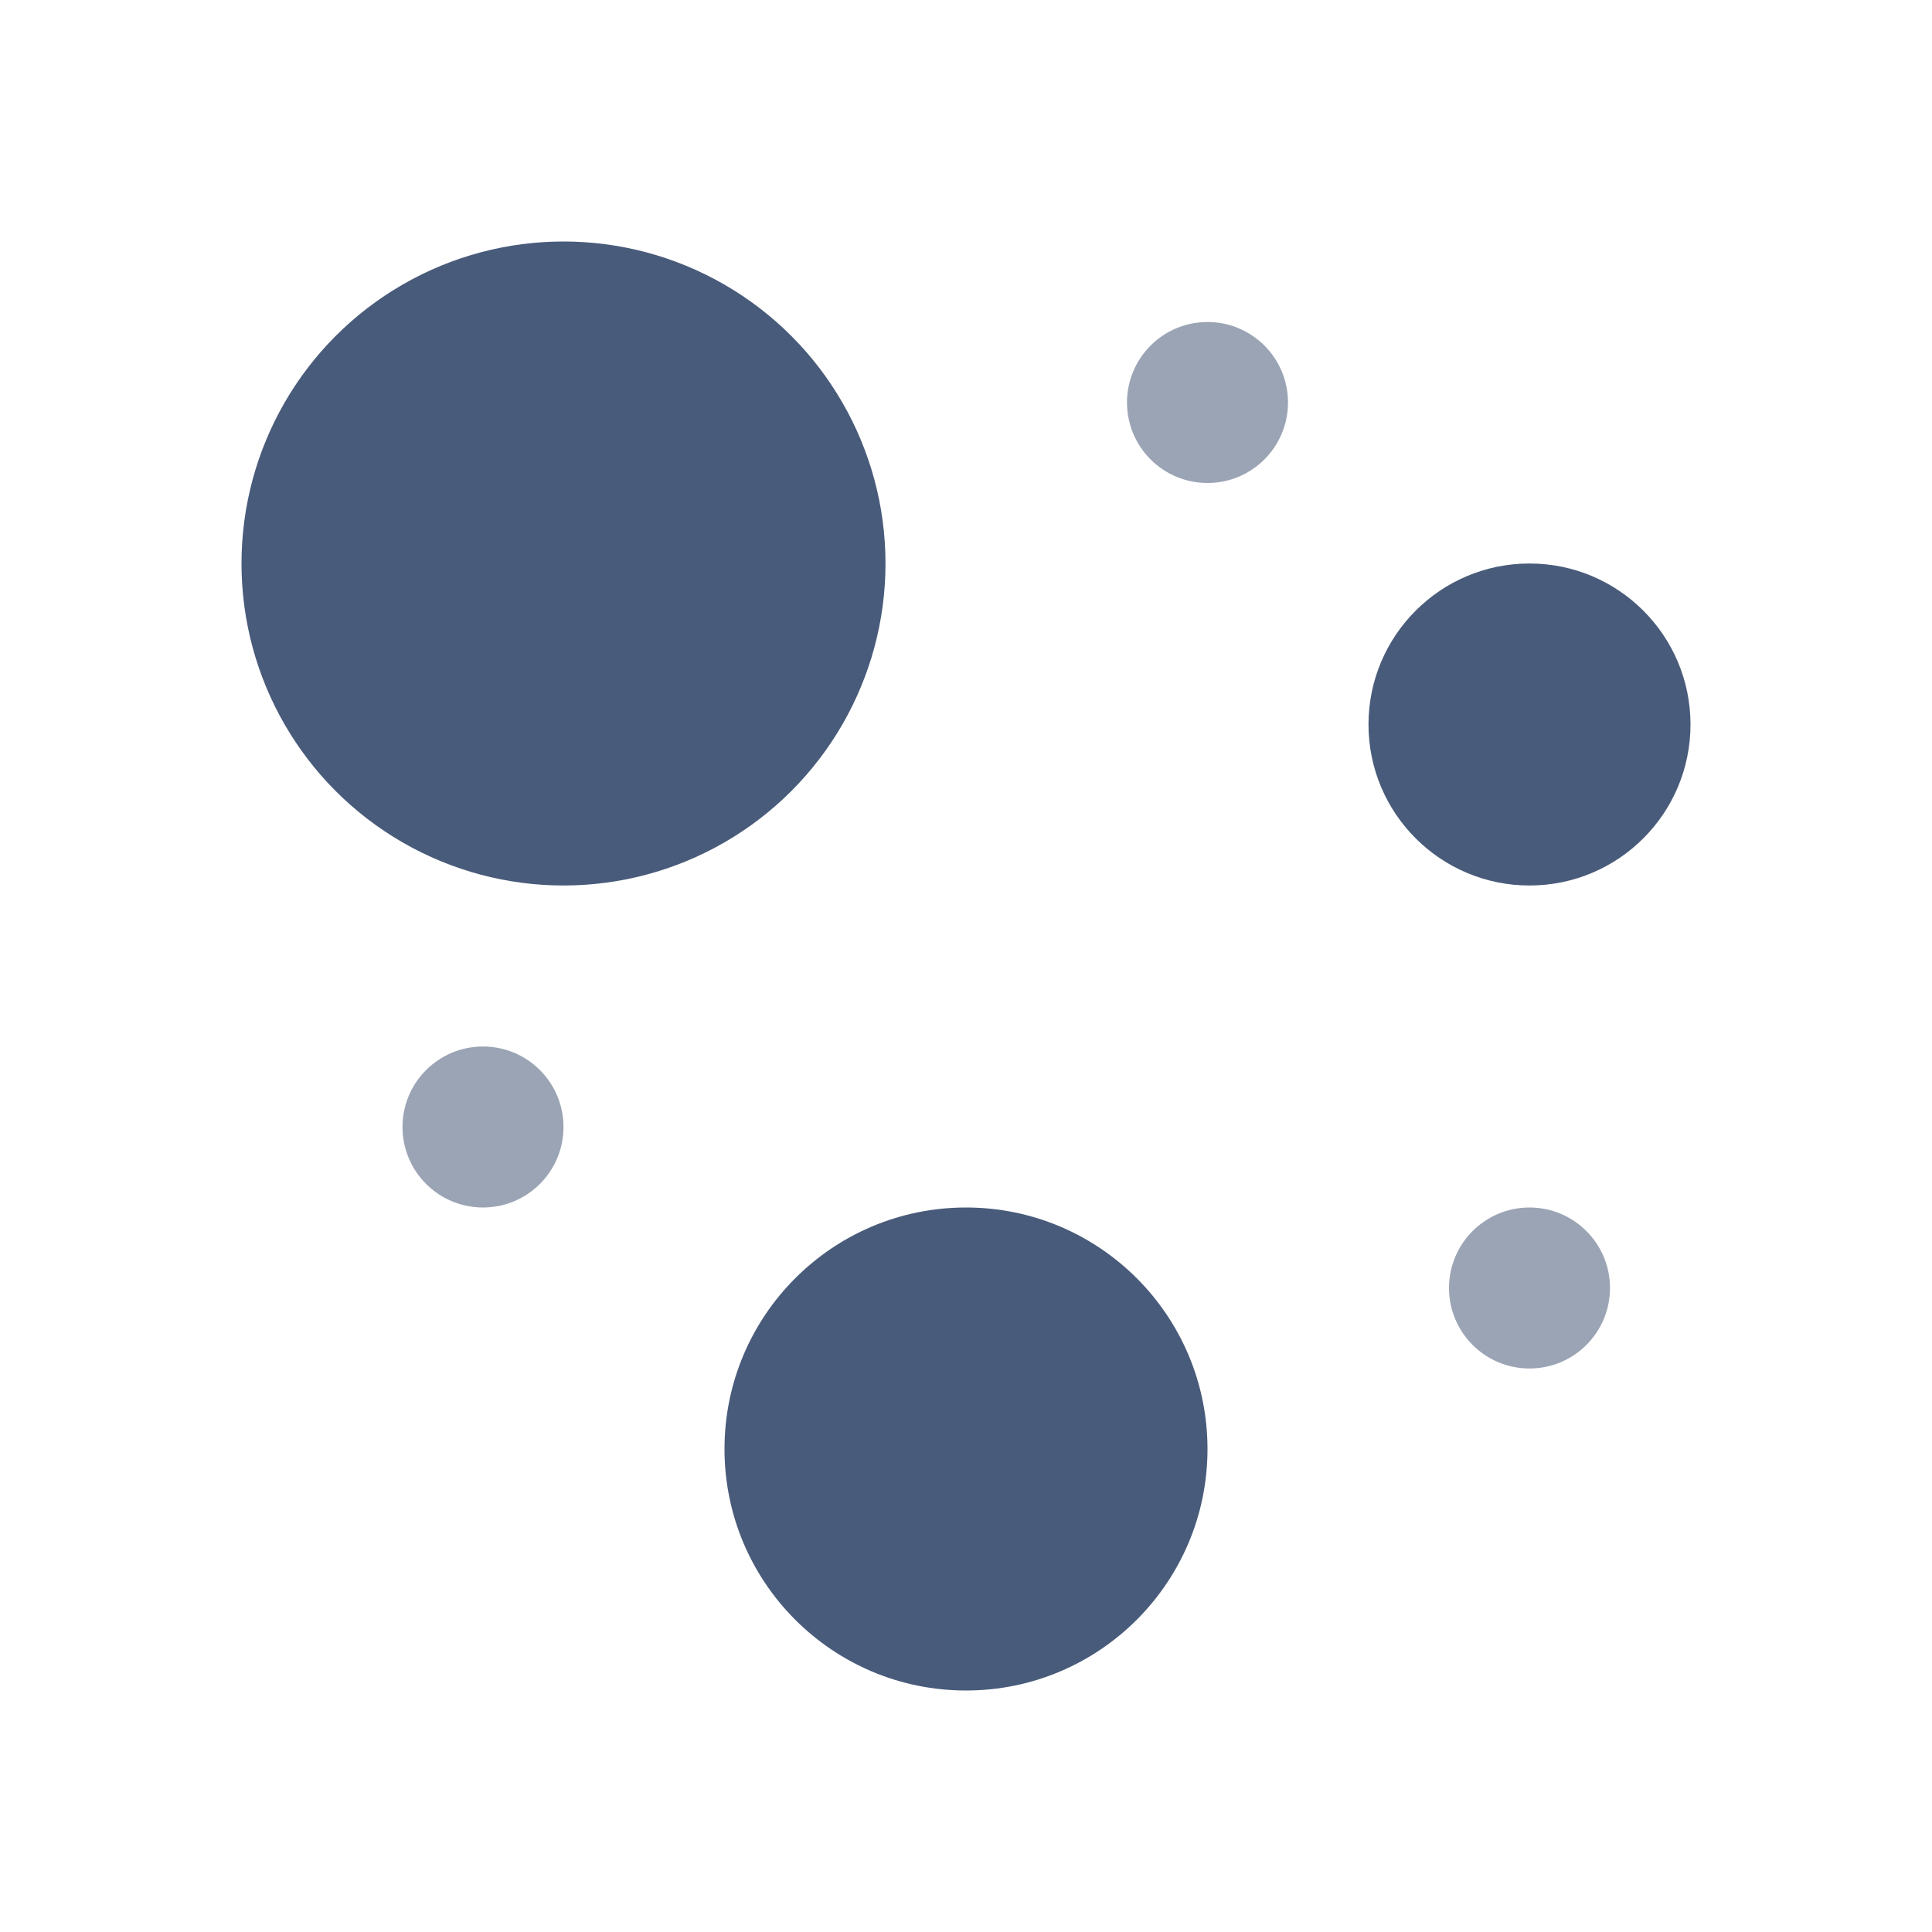 <svg xmlns="http://www.w3.org/2000/svg" viewBox="0 0 24 24"><defs><style>.a{fill:#495b7a;}.b{fill:#9ba4b4;}</style></defs><circle class="a" cx="7" cy="7" r="4"/><circle class="a" cx="12" cy="18" r="3"/><circle class="a" cx="19" cy="9" r="2"/><circle class="b" cx="15" cy="5" r="1"/><circle class="b" cx="19" cy="16" r="1"/><circle class="b" cx="6" cy="14" r="1"/></svg>